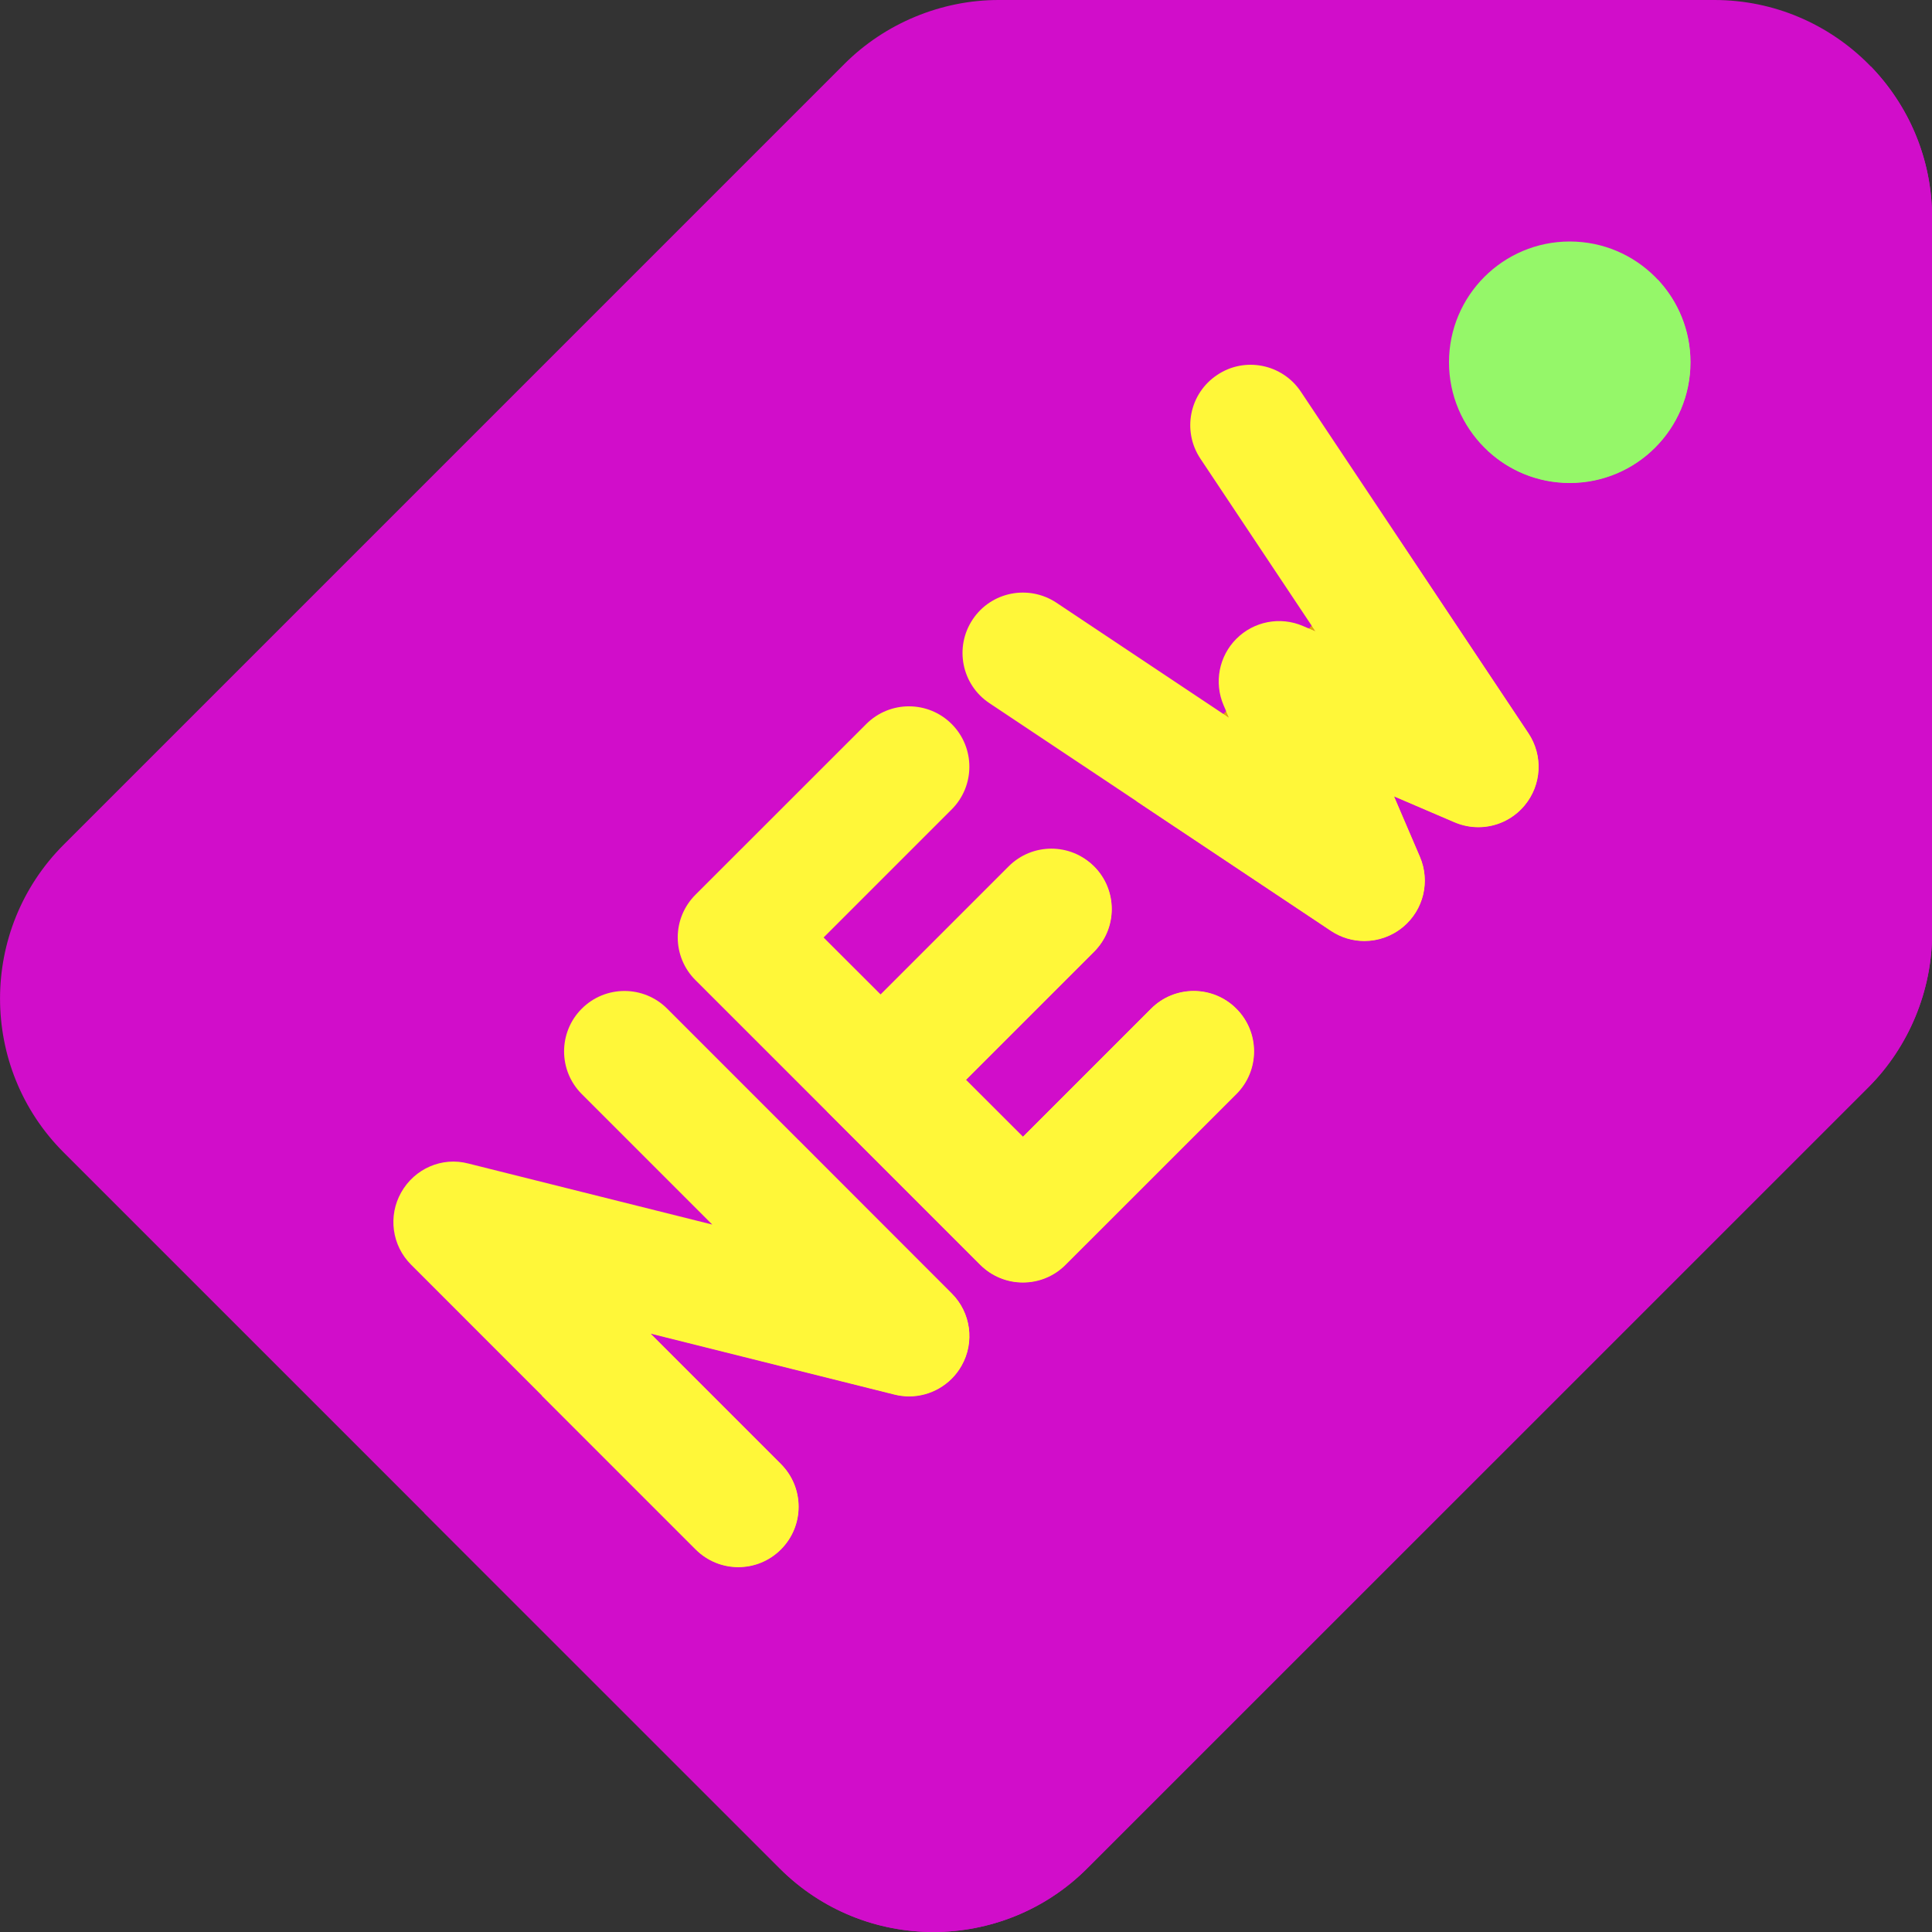 <?xml version="1.0" encoding="UTF-8"?>
<svg xmlns="http://www.w3.org/2000/svg" width="24" height="24" viewBox="0 0 24 24" fill="none">
  <rect x="0" y="0" width="24" height="24" fill="#333333" stroke="none"/>
  <g clip-path="url(#clip0_623_75480)">
    <path d="M21.296 0H12.404C11.693 0 10.996 0.289 10.493 0.791L0.791 10.493C-0.263 11.547 -0.263 13.263 0.791 14.316L9.684 23.208C10.211 23.736 10.903 24 11.595 24C12.287 24 12.98 23.736 13.507 23.208L23.209 13.507C23.712 13.004 24.001 12.307 24.001 11.596V2.704C24.001 1.213 22.788 0 21.296 0Z" fill="#D10DCA"></path>
    <path d="M19.5 6C18.672 6 18 5.328 18 4.5C18 3.672 18.672 3 19.5 3C20.329 3 21 3.672 21 4.5C21 5.328 20.329 6 19.5 6Z" fill="#95F769"></path>
    <path d="M8.288 12.53C7.995 12.237 7.52 12.237 7.227 12.53C6.934 12.823 6.934 13.298 7.227 13.591L8.848 15.212L5.819 14.454C5.49 14.367 5.15 14.518 4.984 14.812C4.818 15.105 4.868 15.473 5.107 15.711L8.642 19.247C8.789 19.393 8.98 19.467 9.172 19.467C9.364 19.467 9.556 19.394 9.702 19.247C9.995 18.954 9.995 18.479 9.702 18.186L8.081 16.565L11.111 17.323C11.437 17.406 11.779 17.259 11.946 16.965C12.112 16.672 12.062 16.304 11.823 16.066L8.288 12.53Z" fill="#FFF739"></path>
    <path d="M14.298 12.53L12.707 14.121L12 13.414L13.591 11.823C13.884 11.53 13.884 11.055 13.591 10.762C13.298 10.469 12.823 10.469 12.53 10.762L10.939 12.353L10.231 11.646L11.822 10.055C12.115 9.762 12.115 9.287 11.822 8.994C11.529 8.701 11.054 8.701 10.761 8.994L8.639 11.115C8.498 11.256 8.419 11.446 8.419 11.645C8.419 11.844 8.498 12.035 8.639 12.175L12.175 15.71C12.321 15.856 12.513 15.93 12.705 15.93C12.897 15.93 13.089 15.857 13.235 15.71L15.357 13.589C15.65 13.296 15.65 12.821 15.357 12.528C15.066 12.237 14.591 12.237 14.298 12.53Z" fill="#FFF739"></path>
    <path d="M16.16 4.866C15.93 4.521 15.463 4.427 15.12 4.658C14.775 4.887 14.682 5.353 14.912 5.698L16.341 7.843L16.185 7.776C15.904 7.655 15.576 7.718 15.359 7.935C15.142 8.152 15.079 8.479 15.2 8.761L15.267 8.916L13.123 7.487C12.779 7.259 12.313 7.349 12.083 7.695C11.853 8.04 11.946 8.506 12.291 8.735L16.534 11.563C16.66 11.647 16.805 11.689 16.95 11.689C17.121 11.689 17.291 11.63 17.43 11.515C17.685 11.303 17.771 10.949 17.64 10.643L17.318 9.892L18.069 10.214C18.374 10.345 18.729 10.261 18.941 10.004C19.153 9.749 19.172 9.385 18.988 9.108L16.16 4.866Z" fill="#FFF739"></path>
    <path d="M23.241 0.826L20.594 3.473C20.846 3.742 21 4.103 21 4.5C21 5.328 20.329 6 19.5 6C19.103 6 18.742 5.846 18.473 5.593L17.375 6.691L18.987 9.109C19.171 9.385 19.152 9.75 18.94 10.005C18.795 10.181 18.582 10.276 18.364 10.276C18.264 10.276 18.163 10.256 18.068 10.215L17.317 9.893L17.639 10.644C17.77 10.95 17.684 11.304 17.429 11.516C17.291 11.631 17.12 11.69 16.949 11.69C16.804 11.69 16.659 11.648 16.533 11.564L14.115 9.952L13.428 10.64C13.486 10.673 13.541 10.714 13.591 10.764C13.884 11.057 13.884 11.532 13.591 11.825L12 13.414L12.707 14.121L14.298 12.53C14.444 12.384 14.636 12.31 14.828 12.31C15.02 12.31 15.212 12.383 15.358 12.53C15.651 12.823 15.651 13.298 15.358 13.591L13.236 15.712C13.09 15.858 12.898 15.932 12.706 15.932C12.514 15.932 12.322 15.859 12.176 15.712L10.265 13.801L9.911 14.155L11.822 16.066C12.06 16.304 12.111 16.672 11.945 16.965C11.81 17.204 11.557 17.346 11.293 17.346C11.232 17.346 11.171 17.339 11.11 17.323L8.08 16.565L9.701 18.186C9.994 18.479 9.994 18.954 9.701 19.247C9.554 19.393 9.363 19.467 9.171 19.467C8.979 19.467 8.787 19.394 8.641 19.247L6.73 17.337L5.271 18.796L9.684 23.208C10.211 23.736 10.903 24 11.595 24C12.287 24 12.98 23.736 13.507 23.208L23.209 13.507C23.712 13.004 24.001 12.307 24.001 11.596V2.704C24.001 1.975 23.711 1.313 23.241 0.826Z" fill="#D10DCA"></path>
    <path d="M20.594 3.473L18.474 5.593C18.742 5.846 19.103 6 19.5 6C20.329 6 21 5.328 21 4.5C21 4.103 20.846 3.742 20.594 3.473Z" fill="#95F769"></path>
    <path d="M9.912 14.155L6.73 17.337L8.641 19.248C8.788 19.394 8.979 19.468 9.171 19.468C9.363 19.468 9.555 19.395 9.701 19.248C9.994 18.955 9.994 18.48 9.701 18.187L8.08 16.566L11.11 17.324C11.171 17.339 11.232 17.347 11.293 17.347C11.558 17.347 11.81 17.205 11.945 16.966C12.111 16.673 12.061 16.305 11.822 16.067L9.912 14.155Z" fill="#FFF739"></path>
    <path d="M13.428 10.639L10.266 13.801L12.177 15.712C12.323 15.858 12.515 15.932 12.707 15.932C12.899 15.932 13.091 15.859 13.237 15.712L15.359 13.591C15.652 13.298 15.652 12.823 15.359 12.53C15.213 12.384 15.021 12.31 14.829 12.31C14.637 12.31 14.445 12.383 14.299 12.53L12.708 14.121L12 13.414L13.591 11.823C13.884 11.53 13.884 11.055 13.591 10.762C13.541 10.713 13.486 10.672 13.428 10.639Z" fill="#FFF739"></path>
    <path d="M15.232 8.835L15.197 8.87L15.266 8.916L15.232 8.835ZM16.294 7.773L16.259 7.808L16.341 7.843L16.294 7.773Z" fill="#DEA806"></path>
    <path d="M17.376 6.691L16.294 7.773L16.341 7.843L16.259 7.808L15.231 8.836L15.266 8.917L15.197 8.87L14.115 9.952L16.533 11.564C16.659 11.648 16.804 11.69 16.949 11.69C17.12 11.69 17.29 11.631 17.429 11.516C17.684 11.304 17.77 10.95 17.639 10.644L17.317 9.893L18.068 10.215C18.164 10.256 18.265 10.276 18.364 10.276C18.582 10.276 18.794 10.181 18.94 10.005C19.152 9.75 19.171 9.386 18.987 9.109L17.376 6.691Z" fill="#FFF739"></path>
  </g>
  <defs>
    <clipPath id="clip0_623_75480">
      <rect width="24" height="24" fill="white"></rect>
    </clipPath>
  </defs>
</svg>
